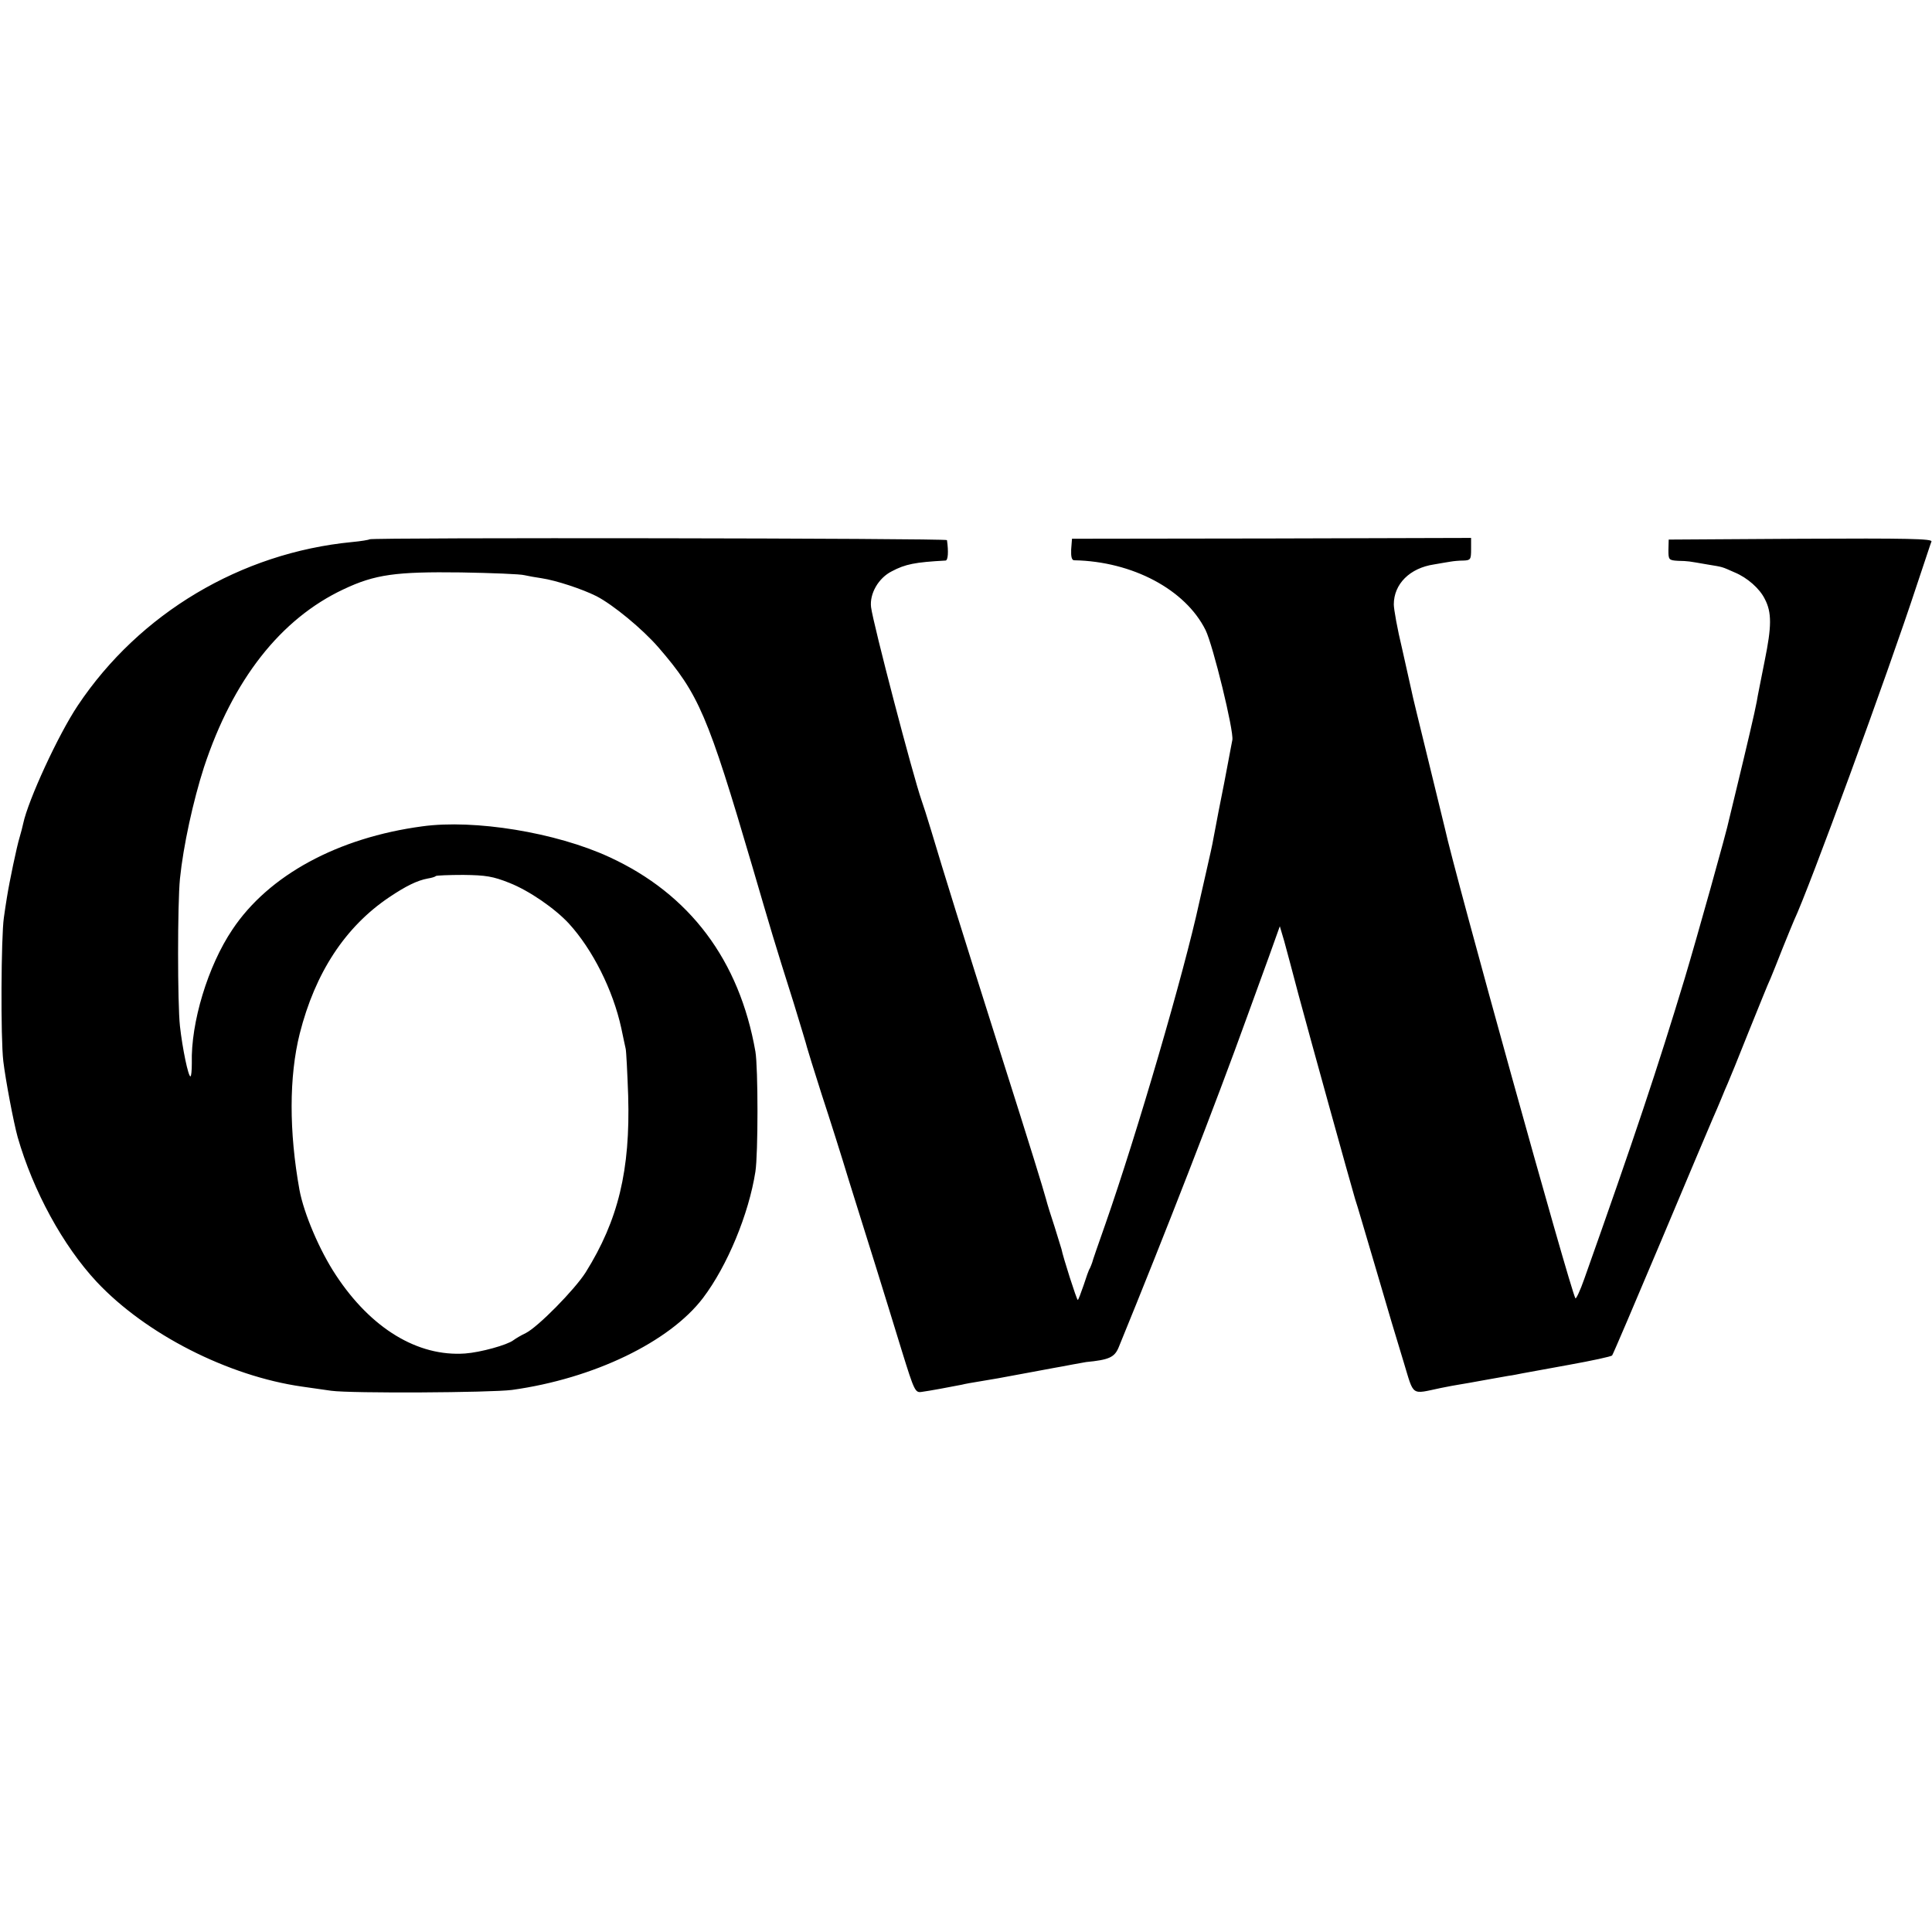 <?xml version="1.0" standalone="no"?>
<!DOCTYPE svg PUBLIC "-//W3C//DTD SVG 20010904//EN"
 "http://www.w3.org/TR/2001/REC-SVG-20010904/DTD/svg10.dtd">
<svg version="1.0" xmlns="http://www.w3.org/2000/svg"
 width="700pt" height="700pt" viewBox="0 0 700 700"
 preserveAspectRatio="xMidYMid meet">
<g transform="translate(0,700) scale(0.1,-0.1)"
fill="#000000" stroke="none">
<path d="M1339 5046 c-2 -2 -31 -7 -64 -10 -402 -39 -770 -258 -993 -592 -71
-106 -180 -343 -198 -428 -2 -10 -8 -33 -13 -50 -10 -32 -37 -161 -46 -218 -3
-18 -8 -51 -11 -73 -10 -69 -12 -436 -2 -520 8 -67 37 -221 52 -275 56 -195
164 -393 286 -524 178 -190 477 -342 745 -380 22 -3 69 -10 105 -15 73 -10
577 -7 655 3 296 41 571 174 692 333 88 116 166 304 190 458 10 64 10 376 0
435 -58 331 -238 571 -530 705 -193 89 -488 137 -677 111 -306 -41 -557 -177
-688 -374 -89 -132 -151 -338 -147 -484 0 -27 -2 -48 -5 -48 -8 0 -29 101 -38
182 -9 82 -9 443 0 534 12 119 48 283 87 404 105 318 278 538 506 645 114 54
190 64 425 61 113 -2 216 -6 230 -10 13 -3 41 -8 62 -11 53 -8 147 -39 199
-65 60 -31 166 -118 225 -186 146 -169 178 -243 340 -794 70 -239 76 -261 150
-495 25 -82 47 -154 48 -160 1 -5 25 -82 53 -170 29 -88 73 -227 98 -310 26
-82 69 -222 97 -310 27 -88 71 -228 96 -311 45 -145 48 -151 72 -147 24 3 105
18 145 26 11 3 40 8 65 12 25 4 54 9 65 11 37 7 180 33 205 38 14 2 43 8 65
12 22 4 45 8 50 9 83 8 103 17 118 53 169 413 353 886 465 1197 22 61 58 159
80 220 l39 109 16 -54 c8 -30 32 -118 52 -195 40 -149 190 -690 205 -740 6
-16 39 -131 76 -255 36 -124 81 -275 100 -336 38 -125 25 -116 134 -93 25 5
56 11 70 13 14 2 52 9 85 15 33 6 74 13 90 16 17 2 39 7 50 9 11 2 88 16 170
31 83 15 153 30 156 34 3 3 83 191 178 416 95 226 179 425 187 443 8 17 21 49
30 70 8 20 19 46 24 57 5 11 39 94 75 185 37 91 72 179 80 195 7 17 27 66 44
110 18 44 36 89 41 100 54 114 338 889 445 1215 27 80 50 151 53 158 4 10 -87
12 -474 10 l-478 -3 -1 -38 c0 -35 1 -37 35 -39 39 -1 35 -1 105 -13 61 -10
52 -8 100 -29 46 -19 91 -59 109 -96 26 -49 25 -100 0 -223 -13 -67 -27 -134
-29 -149 -6 -34 -39 -174 -71 -306 -14 -57 -27 -111 -29 -120 -7 -38 -119
-437 -161 -577 -98 -324 -182 -576 -364 -1089 -15 -43 -30 -74 -32 -70 -20 35
-438 1541 -473 1703 -2 9 -29 120 -60 246 -31 127 -59 240 -61 253 -3 13 -18
81 -34 152 -17 70 -30 143 -30 160 0 74 58 132 146 145 21 4 48 8 59 10 11 2
32 4 48 4 25 1 27 4 27 41 l0 41 -723 -2 -723 -1 -3 -39 c-1 -26 2 -39 11 -39
211 -4 403 -106 476 -253 27 -55 103 -366 97 -398 -3 -13 -9 -49 -15 -79 -12
-64 -15 -80 -35 -180 -8 -41 -16 -86 -19 -100 -2 -14 -14 -68 -26 -120 -12
-52 -23 -102 -25 -110 -55 -254 -226 -839 -340 -1165 -25 -71 -47 -134 -48
-140 -2 -5 -5 -14 -8 -20 -4 -5 -14 -34 -23 -62 -10 -29 -19 -53 -21 -53 -4 0
-54 157 -59 184 -2 6 -13 43 -25 81 -13 39 -27 84 -31 100 -15 53 -45 152
-173 555 -128 404 -198 629 -243 780 -14 47 -30 96 -35 110 -31 88 -176 642
-183 700 -6 49 27 106 75 130 49 26 84 33 195 39 9 1 11 32 5 74 -1 7 -2084
10 -2092 3z m507 -1245 c71 -28 164 -92 215 -147 86 -94 160 -241 190 -379 7
-33 14 -67 16 -75 2 -8 6 -85 9 -170 8 -270 -36 -451 -154 -640 -40 -63 -173
-198 -217 -220 -17 -8 -37 -20 -45 -26 -22 -17 -119 -44 -175 -48 -172 -12
-341 91 -468 284 -59 89 -116 223 -132 309 -38 211 -38 410 1 566 56 221 165
387 324 494 61 41 102 61 140 68 13 2 27 6 29 9 2 2 47 4 100 4 81 -1 107 -5
167 -29z"/>
</g>
</svg>
